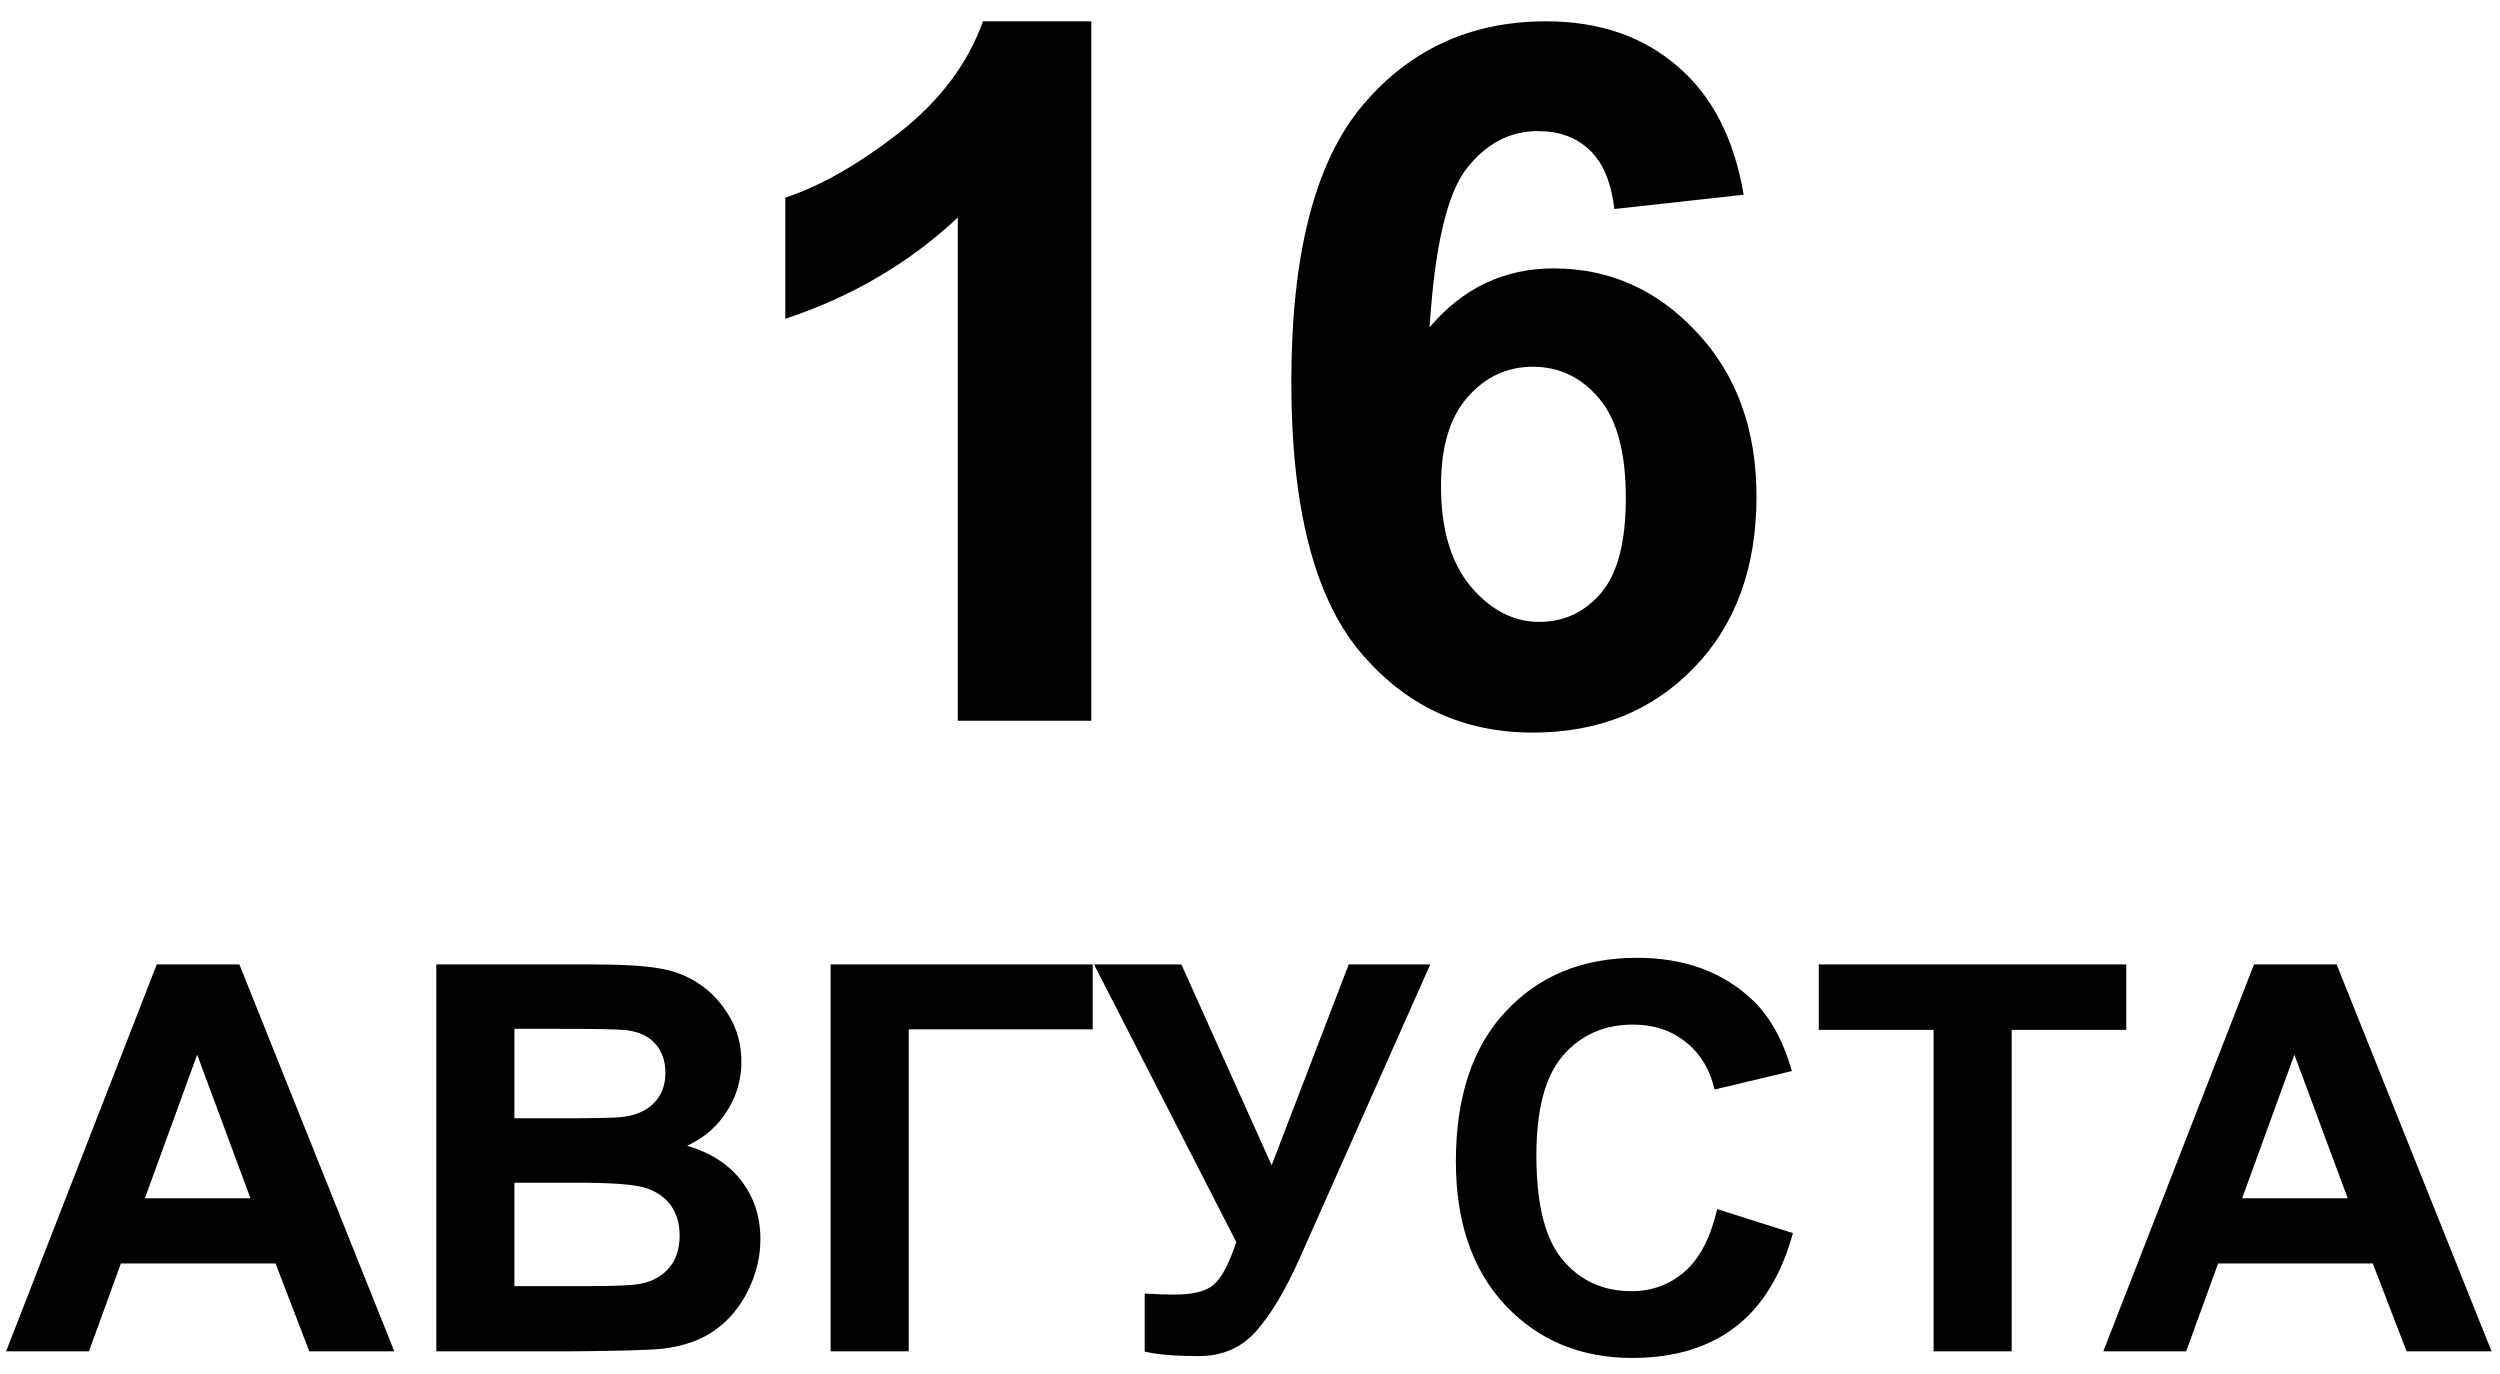 <?xml version="1.0" encoding="UTF-8"?> <svg xmlns="http://www.w3.org/2000/svg" width="111" height="61" viewBox="0 0 111 61" fill="none"> <path d="M48.454 32H42.526V9.66C40.36 11.685 37.808 13.183 34.868 14.153V8.774C36.416 8.267 38.096 7.311 39.91 5.905C41.724 4.484 42.969 2.832 43.644 0.947H48.454V32ZM77.418 8.647L71.68 9.28C71.54 8.099 71.174 7.227 70.583 6.664C69.993 6.102 69.226 5.82 68.284 5.82C67.032 5.82 65.971 6.383 65.099 7.508C64.241 8.633 63.699 10.975 63.474 14.533C64.951 12.789 66.786 11.917 68.98 11.917C71.455 11.917 73.572 12.859 75.33 14.744C77.102 16.628 77.988 19.061 77.988 22.043C77.988 25.207 77.06 27.746 75.203 29.658C73.347 31.571 70.963 32.527 68.052 32.527C64.93 32.527 62.363 31.318 60.352 28.899C58.341 26.466 57.335 22.486 57.335 16.959C57.335 11.291 58.383 7.206 60.479 4.702C62.574 2.199 65.295 0.947 68.643 0.947C70.991 0.947 72.932 1.608 74.465 2.93C76.012 4.238 76.996 6.144 77.418 8.647ZM63.98 21.579C63.98 23.506 64.424 24.996 65.309 26.051C66.195 27.092 67.208 27.612 68.347 27.612C69.444 27.612 70.358 27.183 71.09 26.325C71.821 25.467 72.187 24.061 72.187 22.106C72.187 20.095 71.793 18.625 71.005 17.697C70.218 16.755 69.233 16.284 68.052 16.284C66.913 16.284 65.949 16.734 65.162 17.634C64.374 18.52 63.98 19.835 63.98 21.579ZM17.508 60H13.734L12.234 56.098H5.367L3.949 60H0.27L6.961 42.82H10.629L17.508 60ZM11.121 53.203L8.754 46.828L6.434 53.203H11.121ZM19.371 42.82H26.238C27.598 42.82 28.609 42.879 29.273 42.996C29.945 43.105 30.543 43.34 31.066 43.699C31.598 44.059 32.039 44.539 32.391 45.141C32.742 45.734 32.918 46.402 32.918 47.145C32.918 47.949 32.699 48.688 32.262 49.359C31.832 50.031 31.246 50.535 30.504 50.871C31.551 51.176 32.355 51.695 32.918 52.43C33.48 53.164 33.762 54.027 33.762 55.02C33.762 55.801 33.578 56.562 33.211 57.305C32.852 58.039 32.355 58.629 31.723 59.074C31.098 59.512 30.324 59.781 29.402 59.883C28.824 59.945 27.43 59.984 25.219 60H19.371V42.82ZM22.84 45.68V49.652H25.113C26.465 49.652 27.305 49.633 27.633 49.594C28.227 49.523 28.691 49.32 29.027 48.984C29.371 48.641 29.543 48.191 29.543 47.637C29.543 47.105 29.395 46.676 29.098 46.348C28.809 46.012 28.375 45.809 27.797 45.738C27.453 45.699 26.465 45.68 24.832 45.68H22.84ZM22.84 52.512V57.105H26.051C27.301 57.105 28.094 57.07 28.43 57C28.945 56.906 29.363 56.68 29.684 56.32C30.012 55.953 30.176 55.465 30.176 54.855C30.176 54.34 30.051 53.902 29.801 53.543C29.551 53.184 29.188 52.922 28.711 52.758C28.242 52.594 27.219 52.512 25.641 52.512H22.84ZM36.879 42.82H48.516V45.703H40.348V60H36.879V42.82ZM48.574 42.82H52.453L56.461 51.738L59.883 42.82H63.504L57.703 55.875C57.07 57.289 56.426 58.367 55.77 59.109C55.113 59.844 54.266 60.211 53.227 60.211C52.203 60.211 51.402 60.145 50.824 60.012V57.434C51.316 57.465 51.762 57.48 52.16 57.48C52.965 57.48 53.539 57.336 53.883 57.047C54.234 56.75 54.57 56.117 54.891 55.148L48.574 42.82ZM76.242 53.684L79.606 54.75C79.09 56.625 78.231 58.02 77.027 58.934C75.832 59.84 74.312 60.293 72.469 60.293C70.188 60.293 68.312 59.516 66.844 57.961C65.375 56.398 64.641 54.266 64.641 51.562C64.641 48.703 65.379 46.484 66.856 44.906C68.332 43.32 70.273 42.527 72.68 42.527C74.781 42.527 76.488 43.148 77.801 44.391C78.582 45.125 79.168 46.18 79.559 47.555L76.125 48.375C75.922 47.484 75.496 46.781 74.848 46.266C74.207 45.75 73.426 45.492 72.504 45.492C71.231 45.492 70.195 45.949 69.398 46.863C68.609 47.777 68.215 49.258 68.215 51.305C68.215 53.477 68.606 55.023 69.387 55.945C70.168 56.867 71.184 57.328 72.434 57.328C73.356 57.328 74.148 57.035 74.812 56.449C75.477 55.863 75.953 54.941 76.242 53.684ZM85.852 60V45.727H80.754V42.82H94.406V45.727H89.32V60H85.852ZM110.625 60H106.852L105.352 56.098H98.484L97.066 60H93.387L100.078 42.82H103.746L110.625 60ZM104.238 53.203L101.871 46.828L99.551 53.203H104.238Z" fill="black"></path> </svg> 